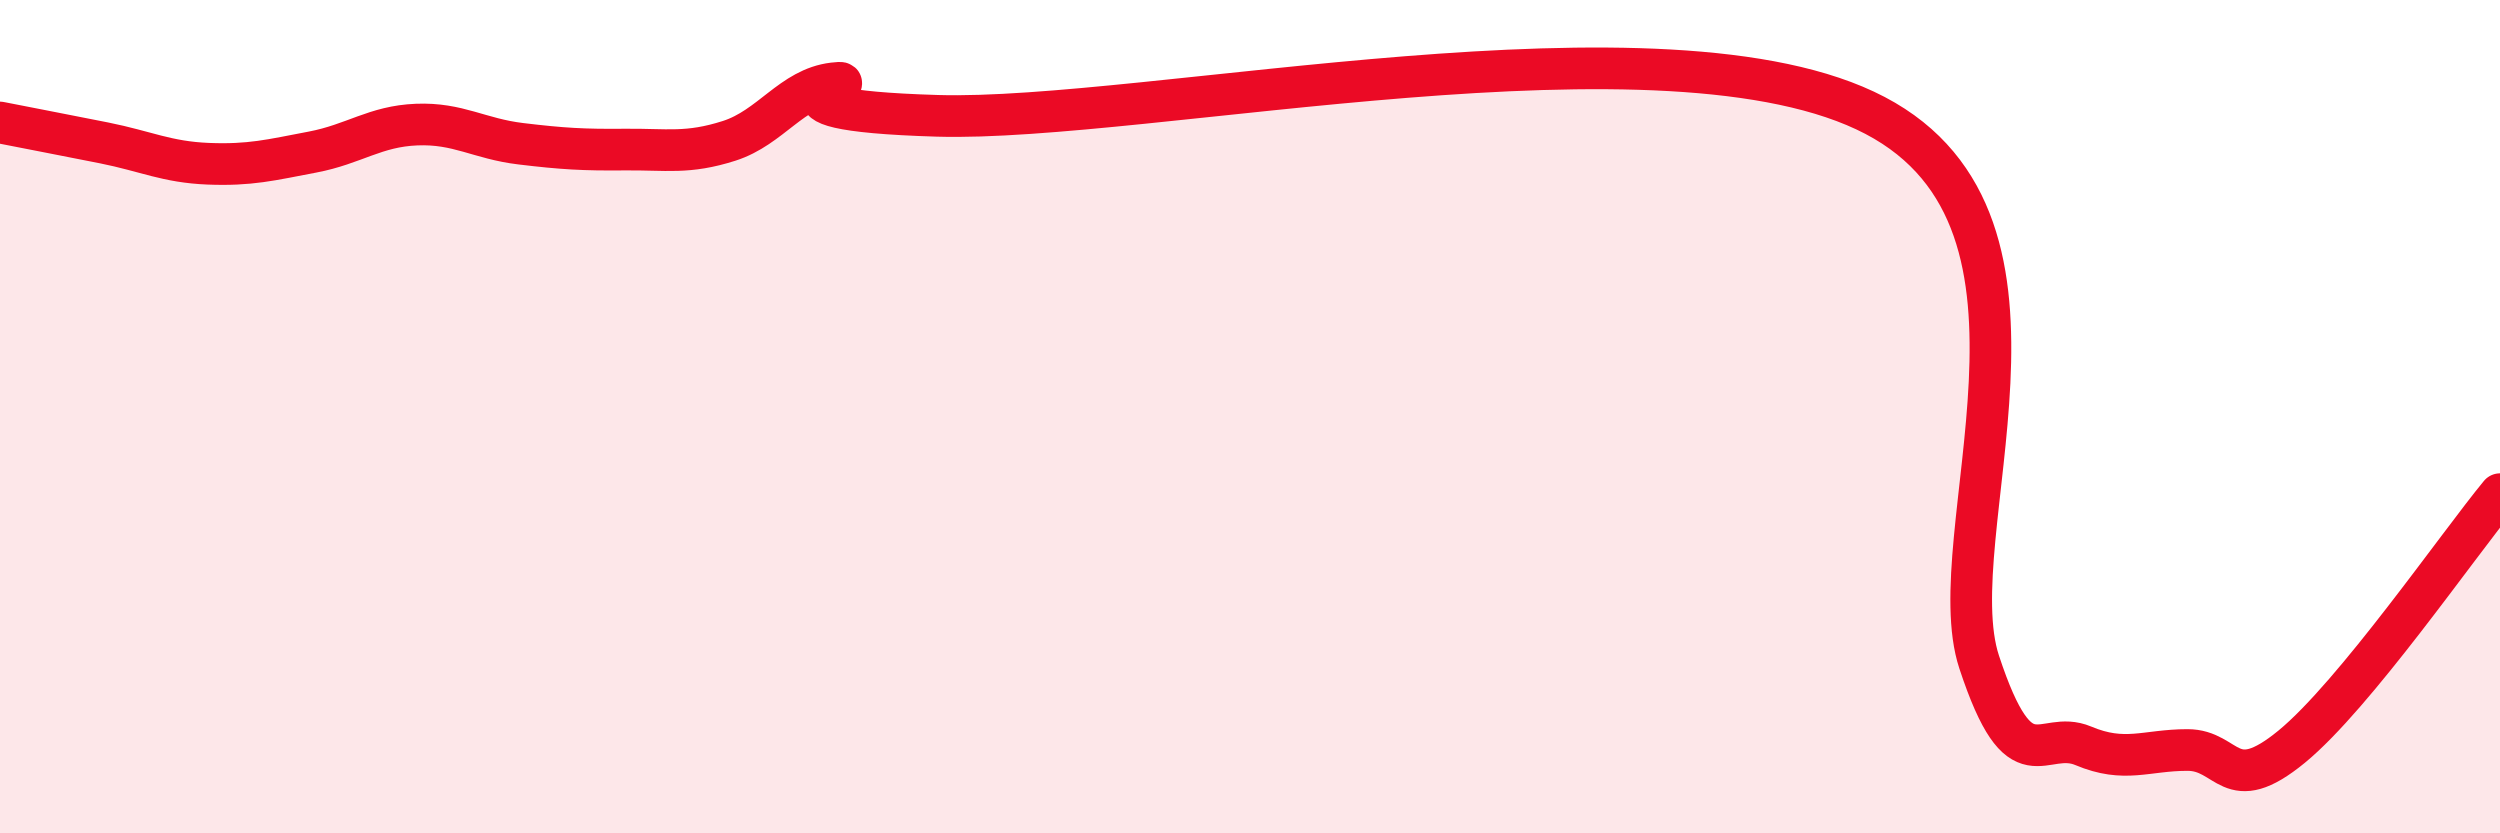 
    <svg width="60" height="20" viewBox="0 0 60 20" xmlns="http://www.w3.org/2000/svg">
      <path
        d="M 0,2.94 C 0.5,3.04 1.5,3.23 2.5,3.43 C 3.5,3.63 4,3.89 5,3.93 C 6,3.97 6.5,3.84 7.5,3.65 C 8.5,3.46 9,3.03 10,2.99 C 11,2.95 11.5,3.33 12.5,3.45 C 13.5,3.57 14,3.6 15,3.59 C 16,3.58 16.5,3.7 17.5,3.38 C 18.5,3.06 19,2.12 20,2 C 21,1.88 17.5,2.63 22.5,2.78 C 27.5,2.93 40,0.15 45,2.77 C 50,5.39 46.5,12.86 47.5,15.89 C 48.5,18.92 49,17.48 50,17.9 C 51,18.32 51.5,18 52.5,18 C 53.5,18 53.5,19.15 55,17.92 C 56.5,16.69 59,13.07 60,11.86L60 20L0 20Z"
        fill="#EB0A25"
        opacity="0.1"
        stroke-linecap="round"
        stroke-linejoin="round"
      />
      <path
        d="M 0,2.94 C 0.5,3.04 1.5,3.23 2.5,3.43 C 3.5,3.63 4,3.89 5,3.93 C 6,3.97 6.5,3.84 7.5,3.65 C 8.5,3.46 9,3.03 10,2.99 C 11,2.95 11.5,3.33 12.5,3.45 C 13.5,3.57 14,3.6 15,3.59 C 16,3.58 16.5,3.7 17.5,3.38 C 18.5,3.06 19,2.12 20,2 C 21,1.88 17.5,2.63 22.5,2.78 C 27.5,2.93 40,0.15 45,2.77 C 50,5.39 46.5,12.86 47.5,15.89 C 48.5,18.92 49,17.48 50,17.9 C 51,18.32 51.5,18 52.5,18 C 53.5,18 53.5,19.15 55,17.92 C 56.5,16.69 59,13.07 60,11.86"
        stroke="#EB0A25"
        stroke-width="1"
        fill="none"
        stroke-linecap="round"
        stroke-linejoin="round"
      />
    </svg>
  